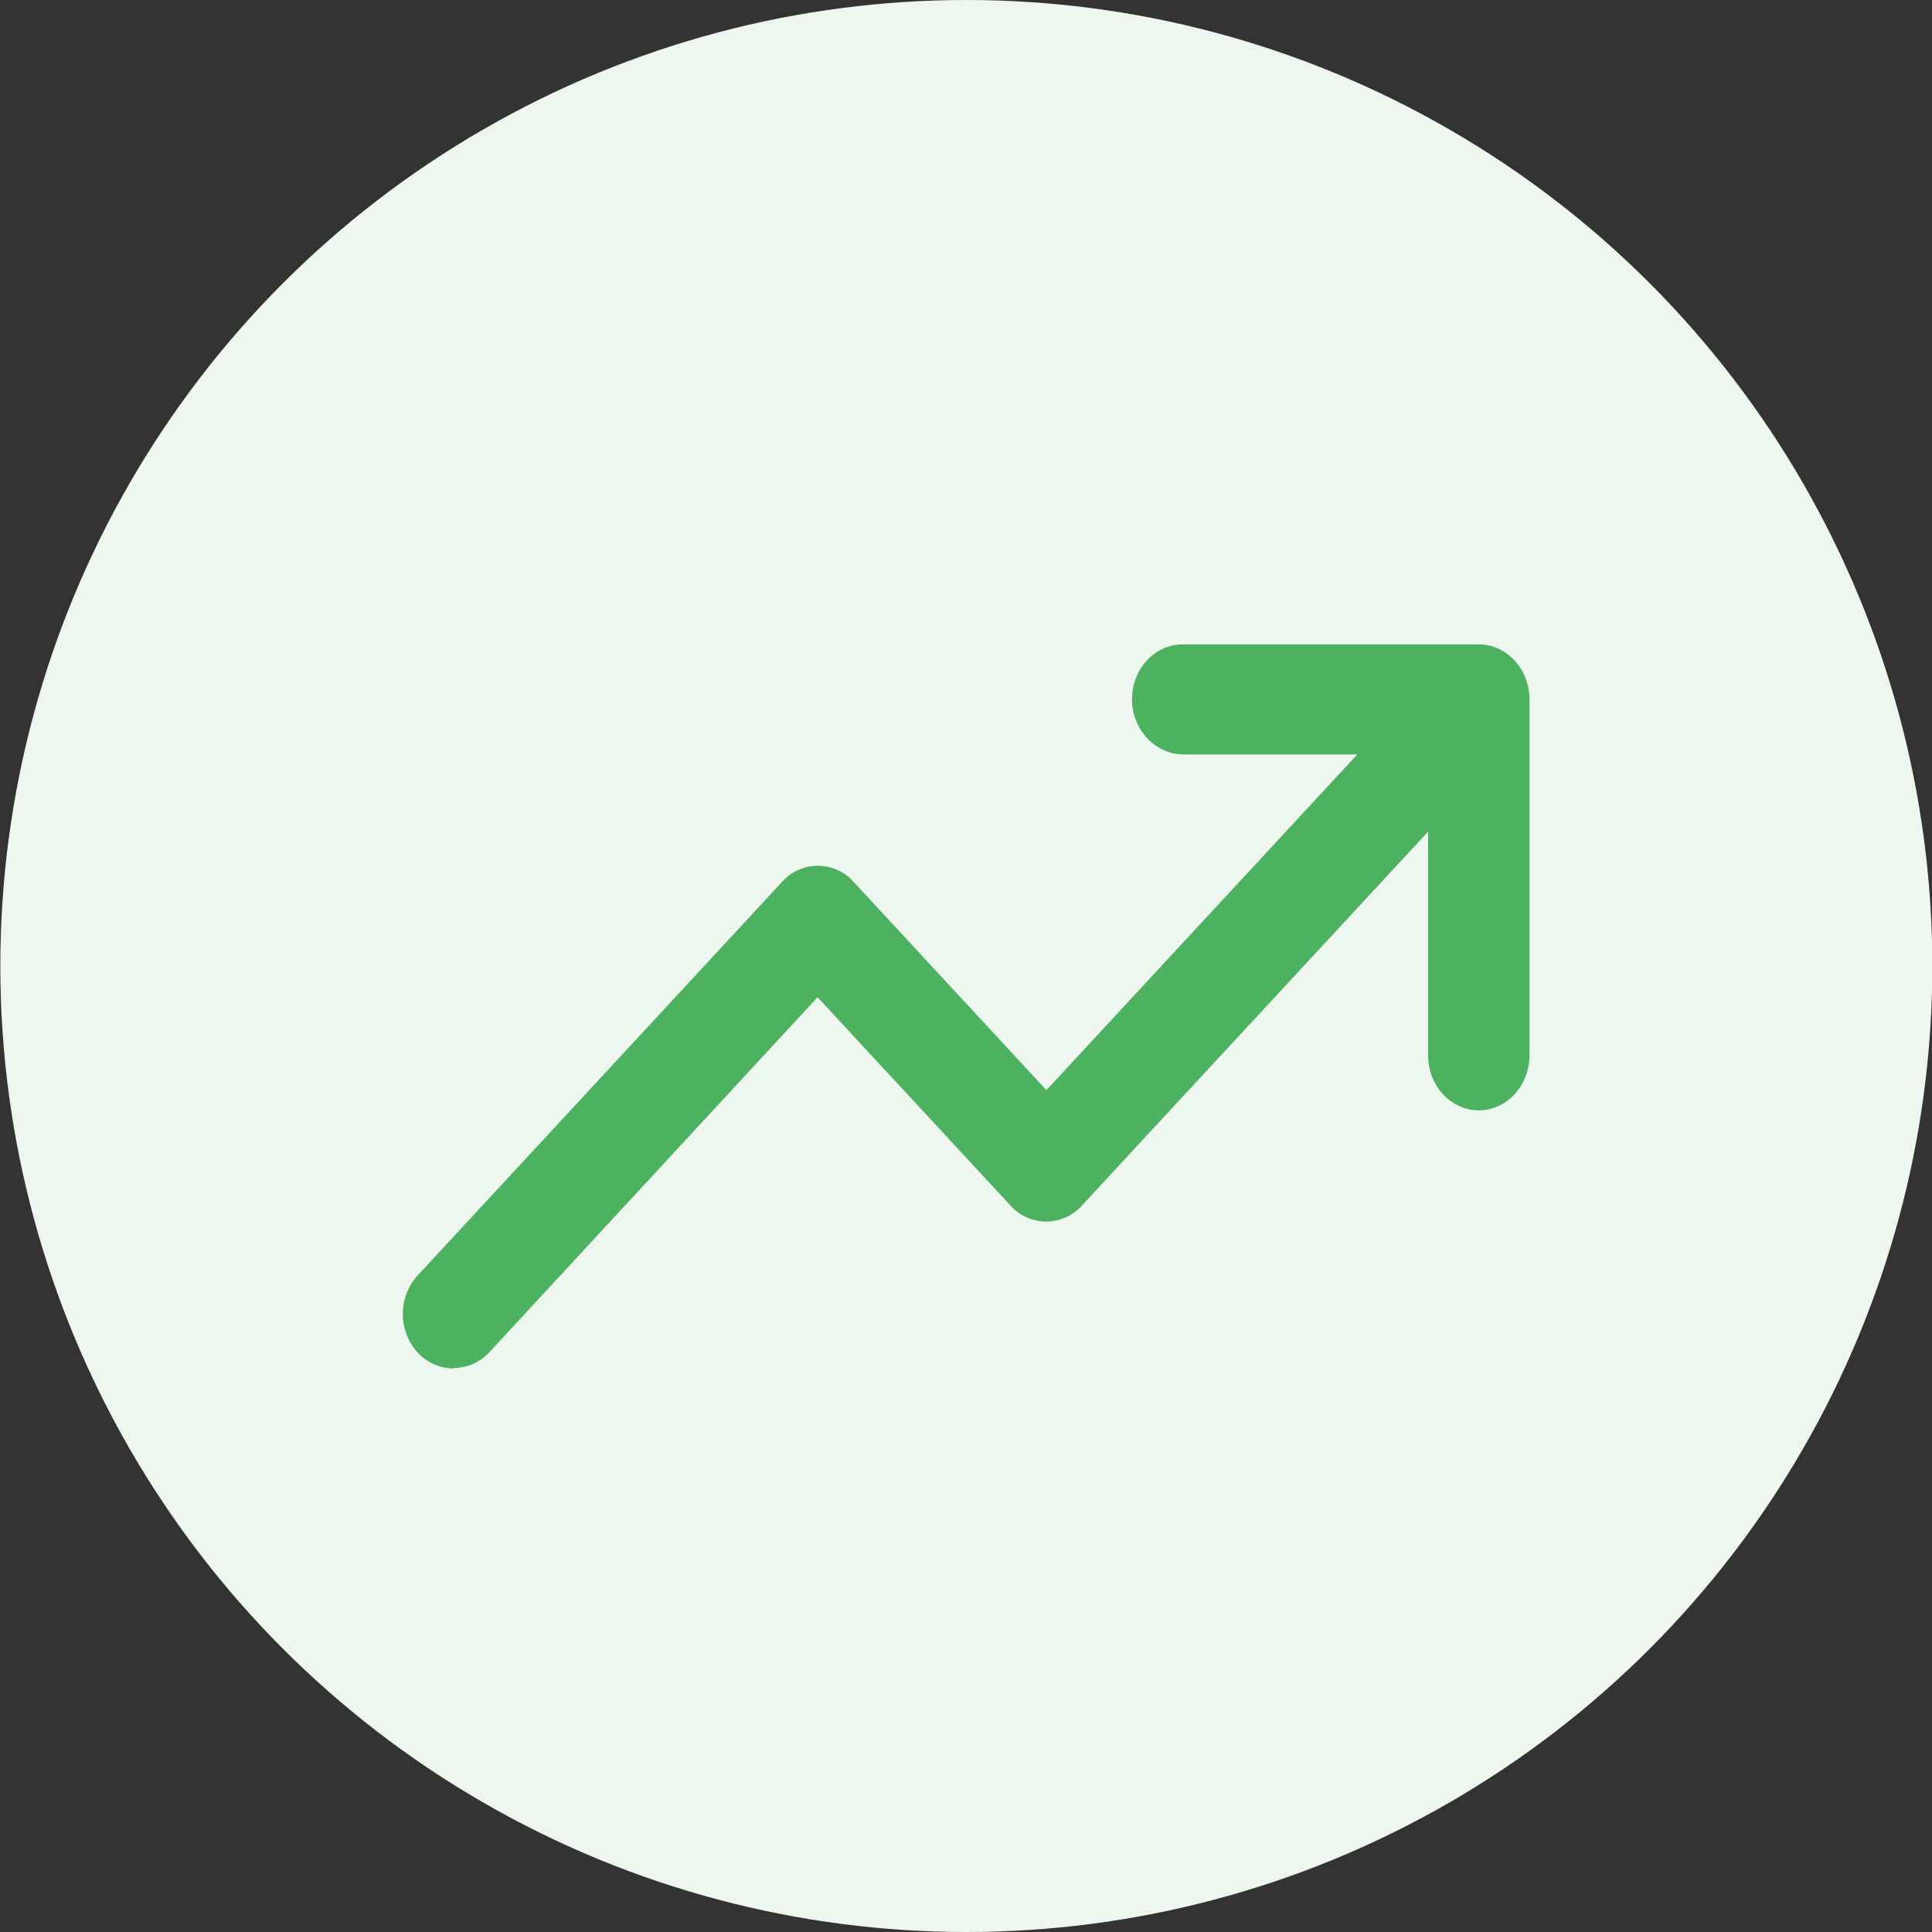 <svg width="24" height="24" viewBox="0 0 24 24" fill="none" xmlns="http://www.w3.org/2000/svg">
    <rect x="0" y="0" width="24" height="24" fill="#333333" stroke="none"/>
    <circle cx="12.004" cy="12" r="12" fill="#EDF7EF"/>
    <g clip-path="url(#totbe37t8a)">
        <path d="M5.634 17a.62.62 0 0 1-.446-.198.715.715 0 0 1 0-.958l4.528-4.89a.594.594 0 0 1 .887 0l2.396 2.588 3.862-4.17h-2.17c-.346-.008-.629-.313-.629-.687 0-.373.283-.68.629-.68h3.68c.345 0 .628.307.628.68v4.429c0 .373-.283.679-.629.679-.346 0-.629-.306-.629-.68V10.33l-4.302 4.646a.594.594 0 0 1-.886 0l-2.397-2.588-4.075 4.408a.595.595 0 0 1-.447.197V17z" fill="#4CB260"/>
    </g>
    <defs>
        <clipPath id="totbe37t8a">
            <path fill="#fff" transform="translate(5.004 8)" d="M0 0h14v9H0z"/>
        </clipPath>
    </defs>
</svg>
